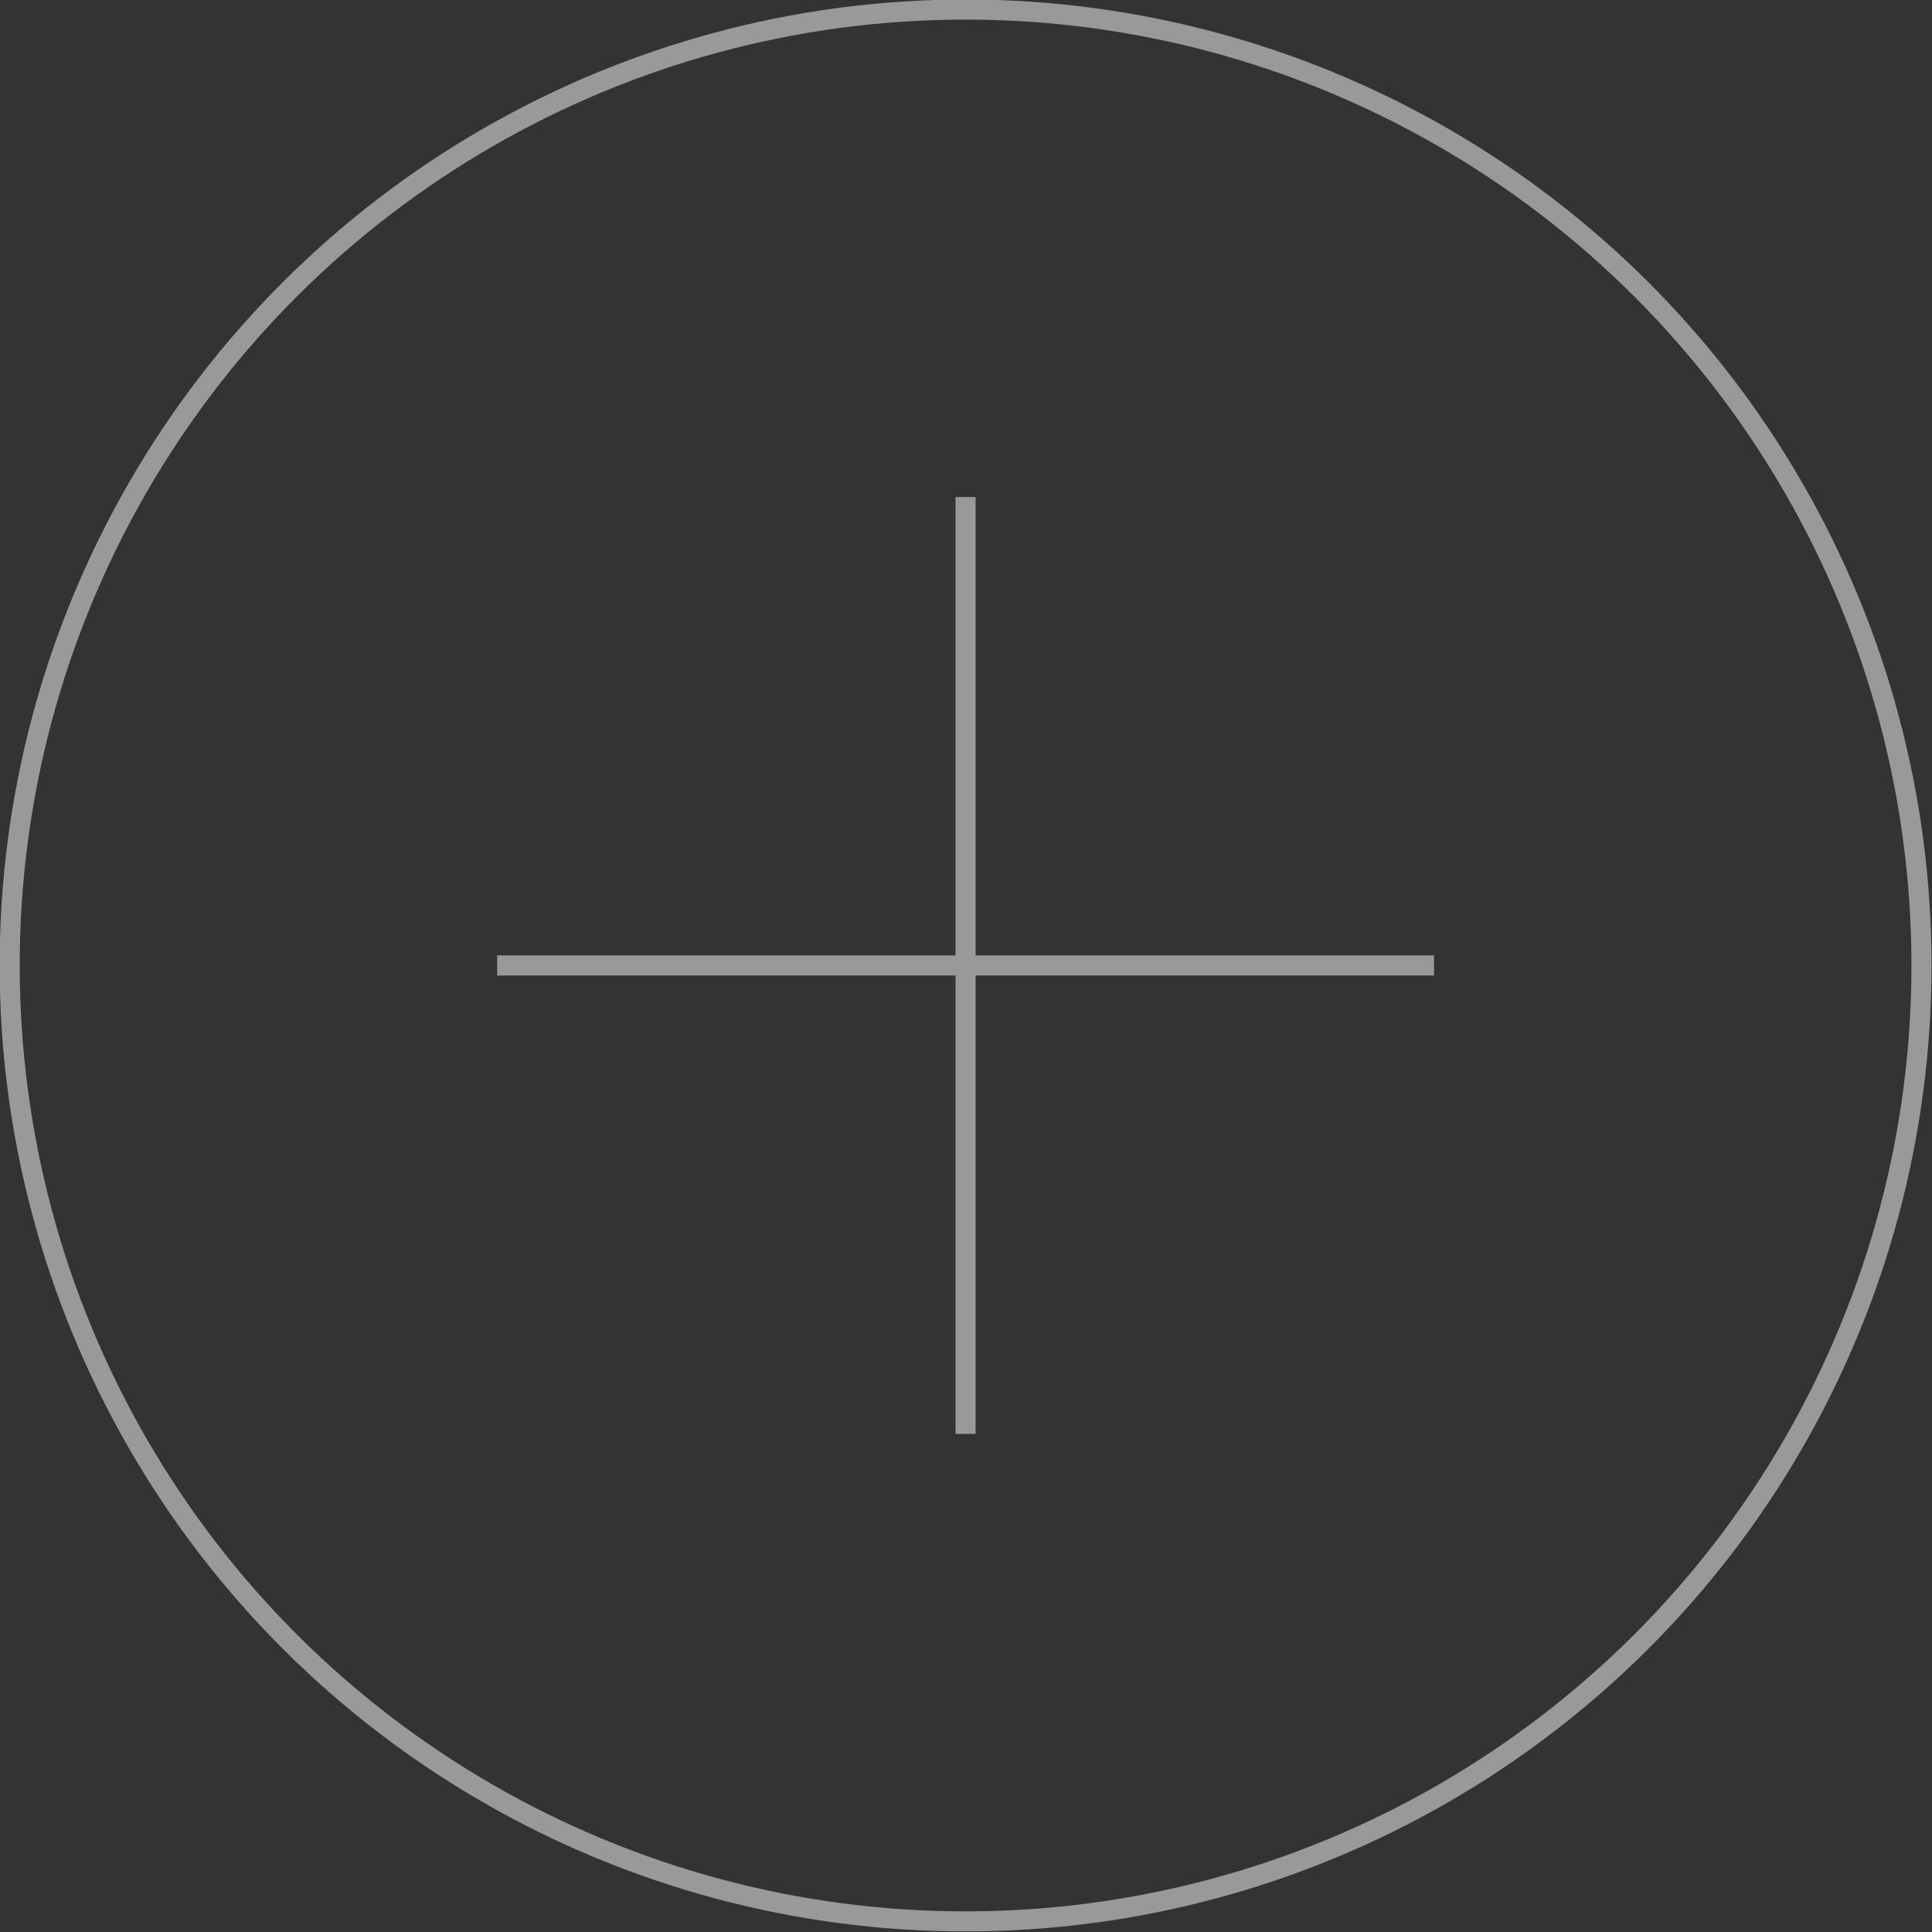 <?xml version="1.0" encoding="UTF-8" standalone="no"?>
<!DOCTYPE svg PUBLIC "-//W3C//DTD SVG 1.1//EN" "http://www.w3.org/Graphics/SVG/1.1/DTD/svg11.dtd">
<svg width="100%" height="100%" viewBox="0 0 802 802" version="1.1" xmlns="http://www.w3.org/2000/svg" xmlns:xlink="http://www.w3.org/1999/xlink" xml:space="preserve" xmlns:serif="http://www.serif.com/" style="fill-rule:evenodd;clip-rule:evenodd;stroke-miterlimit:10;">
    <rect x="0" y="0" width="802" height="802" fill="#333333" stroke="none"/>
    <g transform="matrix(8.333,0,0,8.333,-3792.94,-4101.08)">
        <g opacity="0.5">
            <g>
                <clipPath id="_clip1">
                    <rect x="455.153" y="492.13" width="96.238" height="96.23" clip-rule="nonzero"/>
                </clipPath>
                <g clip-path="url(#_clip1)">
                    <g transform="matrix(0,-1,-1,-0,503.271,492.626)">
                        <ellipse cx="-47.619" cy="-0.001" rx="47.62" ry="47.619" style="fill:none;stroke:white;stroke-width:1px;"/>
                    </g>
                    <g transform="matrix(0,1,1,0,526.606,540.245)">
                        <path d="M-23.335,-23.335L23.335,-23.335" style="fill:none;stroke:white;stroke-width:1px;"/>
                    </g>
                    <g transform="matrix(-1,-0,-0,1,479.938,540.245)">
                        <path d="M-46.669,0L0,0" style="fill:none;stroke:white;stroke-width:1px;"/>
                    </g>
                </g>
            </g>
        </g>
    </g>
</svg>
